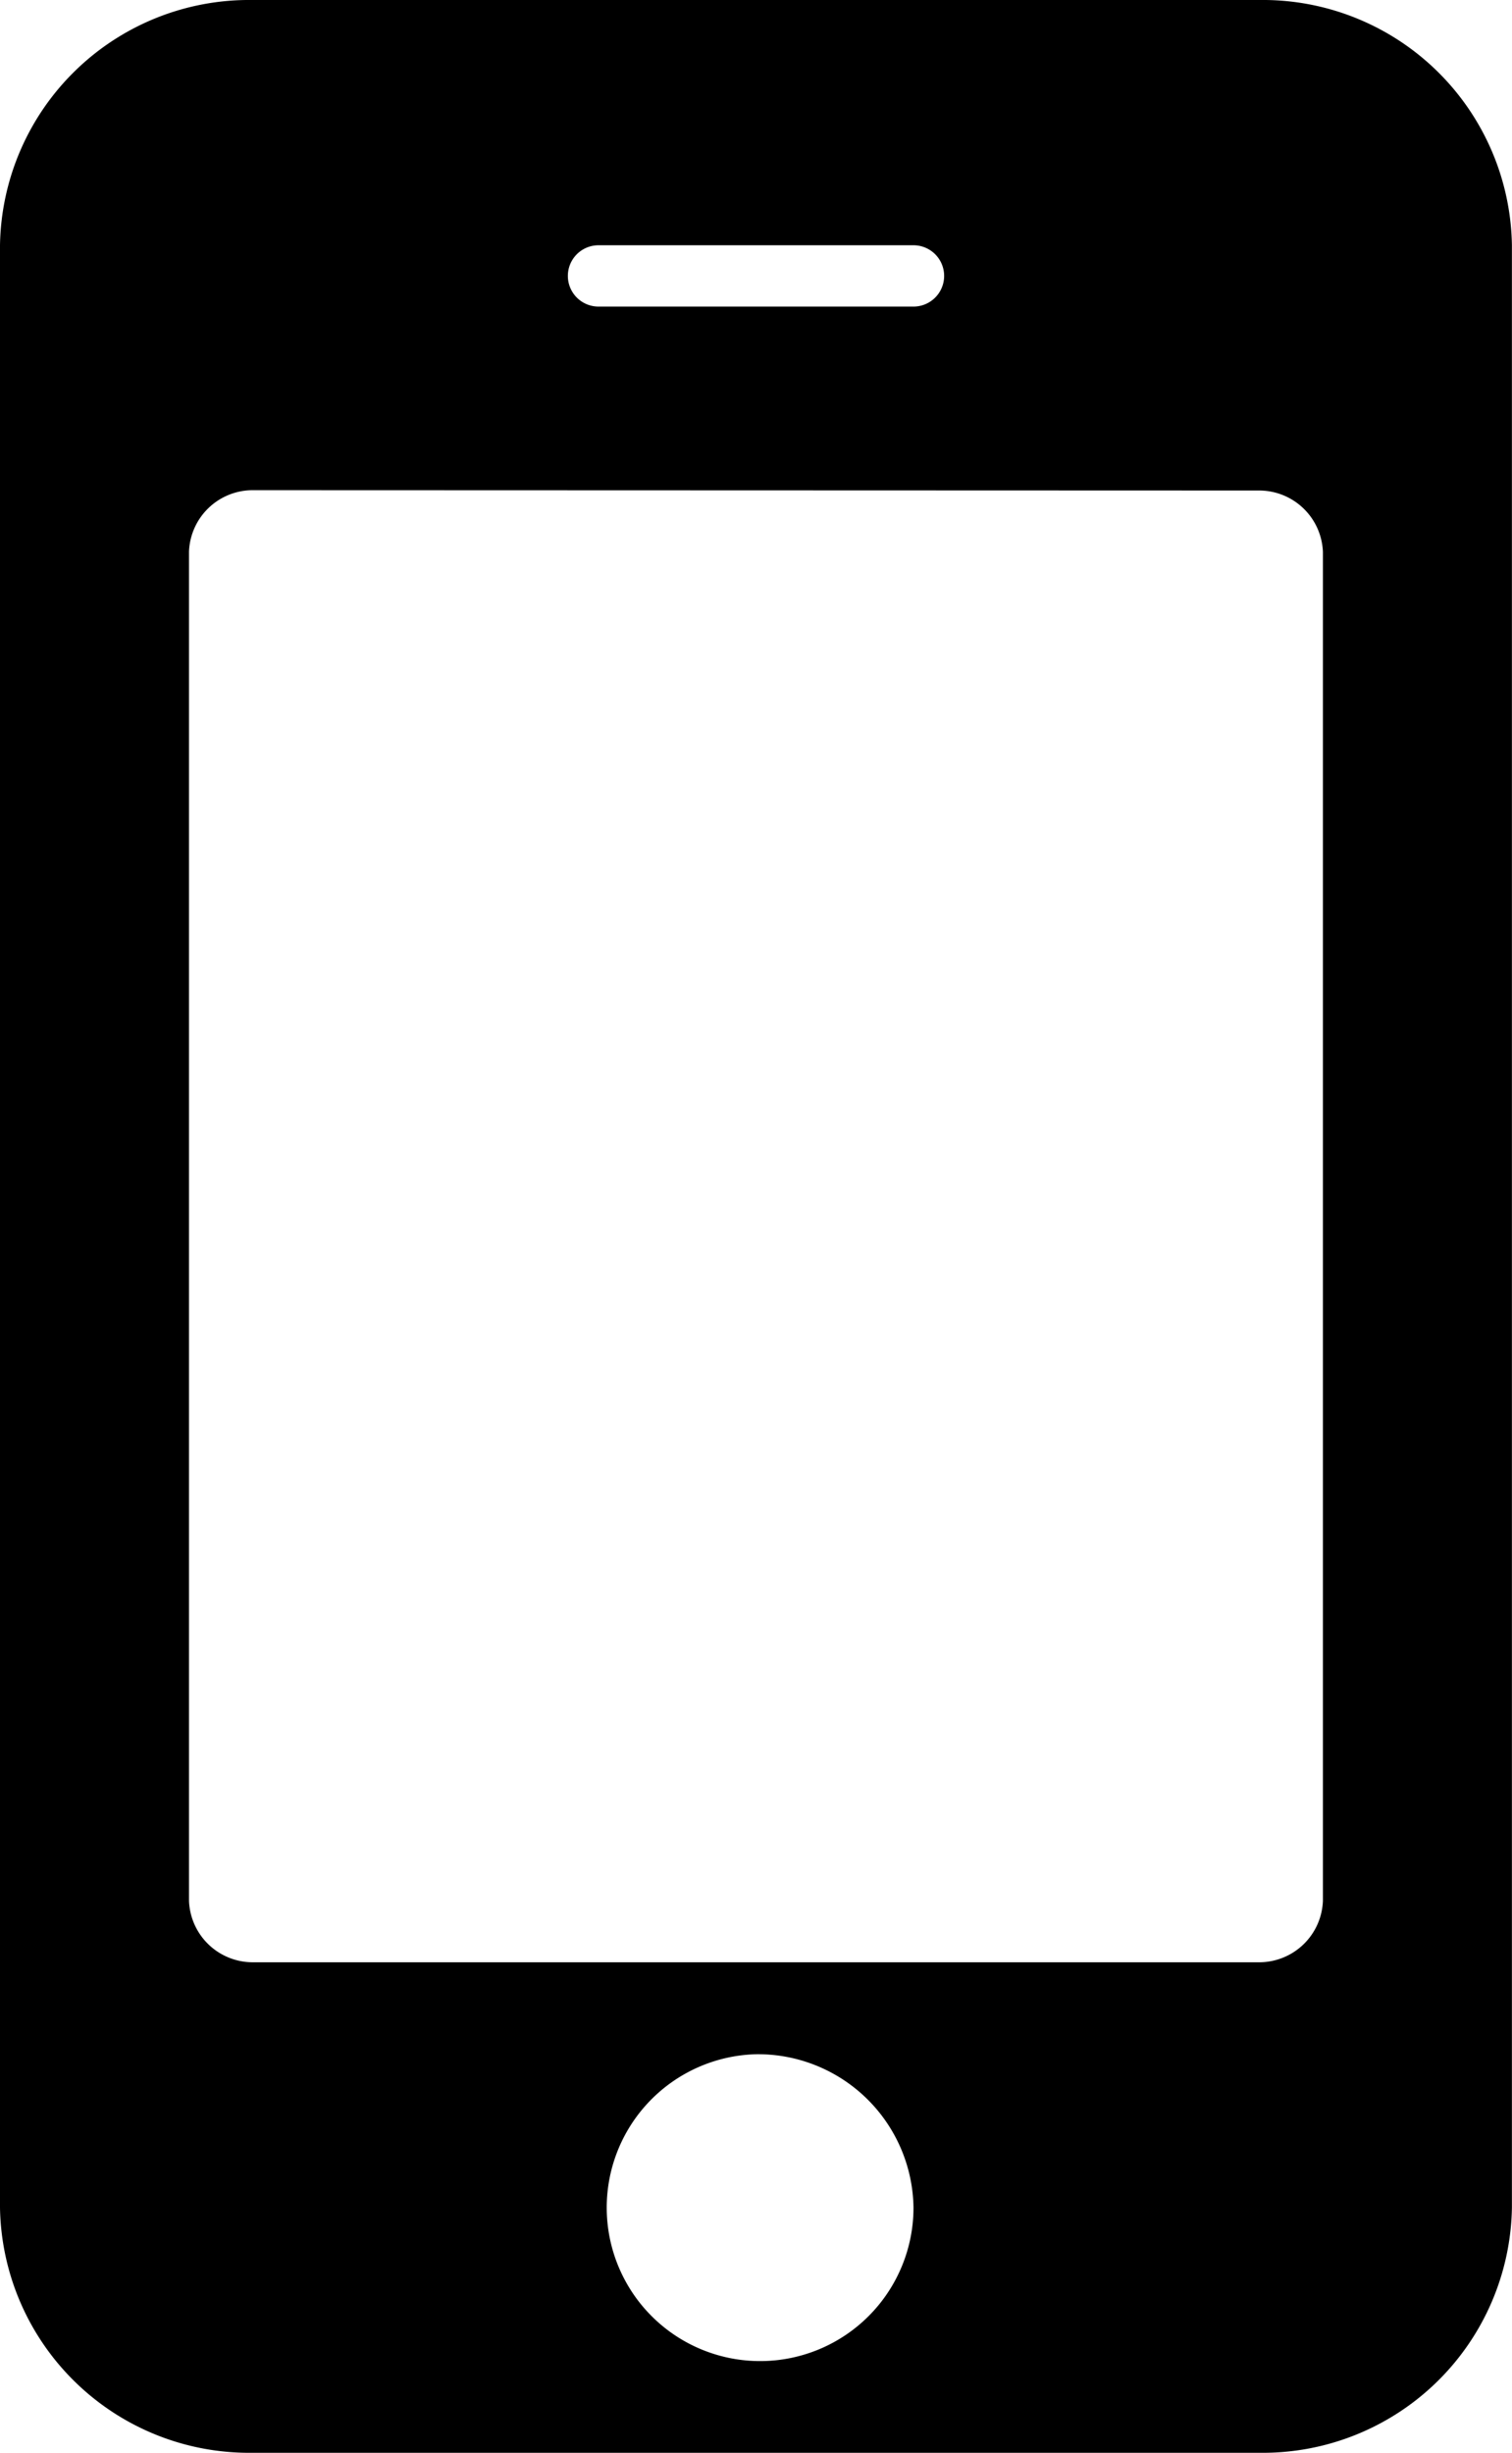 <svg xmlns="http://www.w3.org/2000/svg" width="18.207" height="29.522" viewBox="0 0 18.207 29.522">
  <path id="Combined_shape_702" data-name="Combined shape 702" d="M15.172,29.522H3.034A3,3,0,0,1,0,26.57V2.952A3,3,0,0,1,3.034,0H15.172a3,3,0,0,1,3.034,2.952V26.57A3,3,0,0,1,15.172,29.522ZM9.1,24.725A1.847,1.847,0,1,0,11,26.57,1.873,1.873,0,0,0,9.1,24.725ZM3.034,5.9a.768.768,0,0,0-.758.738V22.88a.768.768,0,0,0,.758.738H15.172a.768.768,0,0,0,.758-.738V6.642a.768.768,0,0,0-.758-.738ZM7.207,2.952a.369.369,0,1,0,0,.738H11a.369.369,0,1,0,0-.738Z"/>
</svg>
